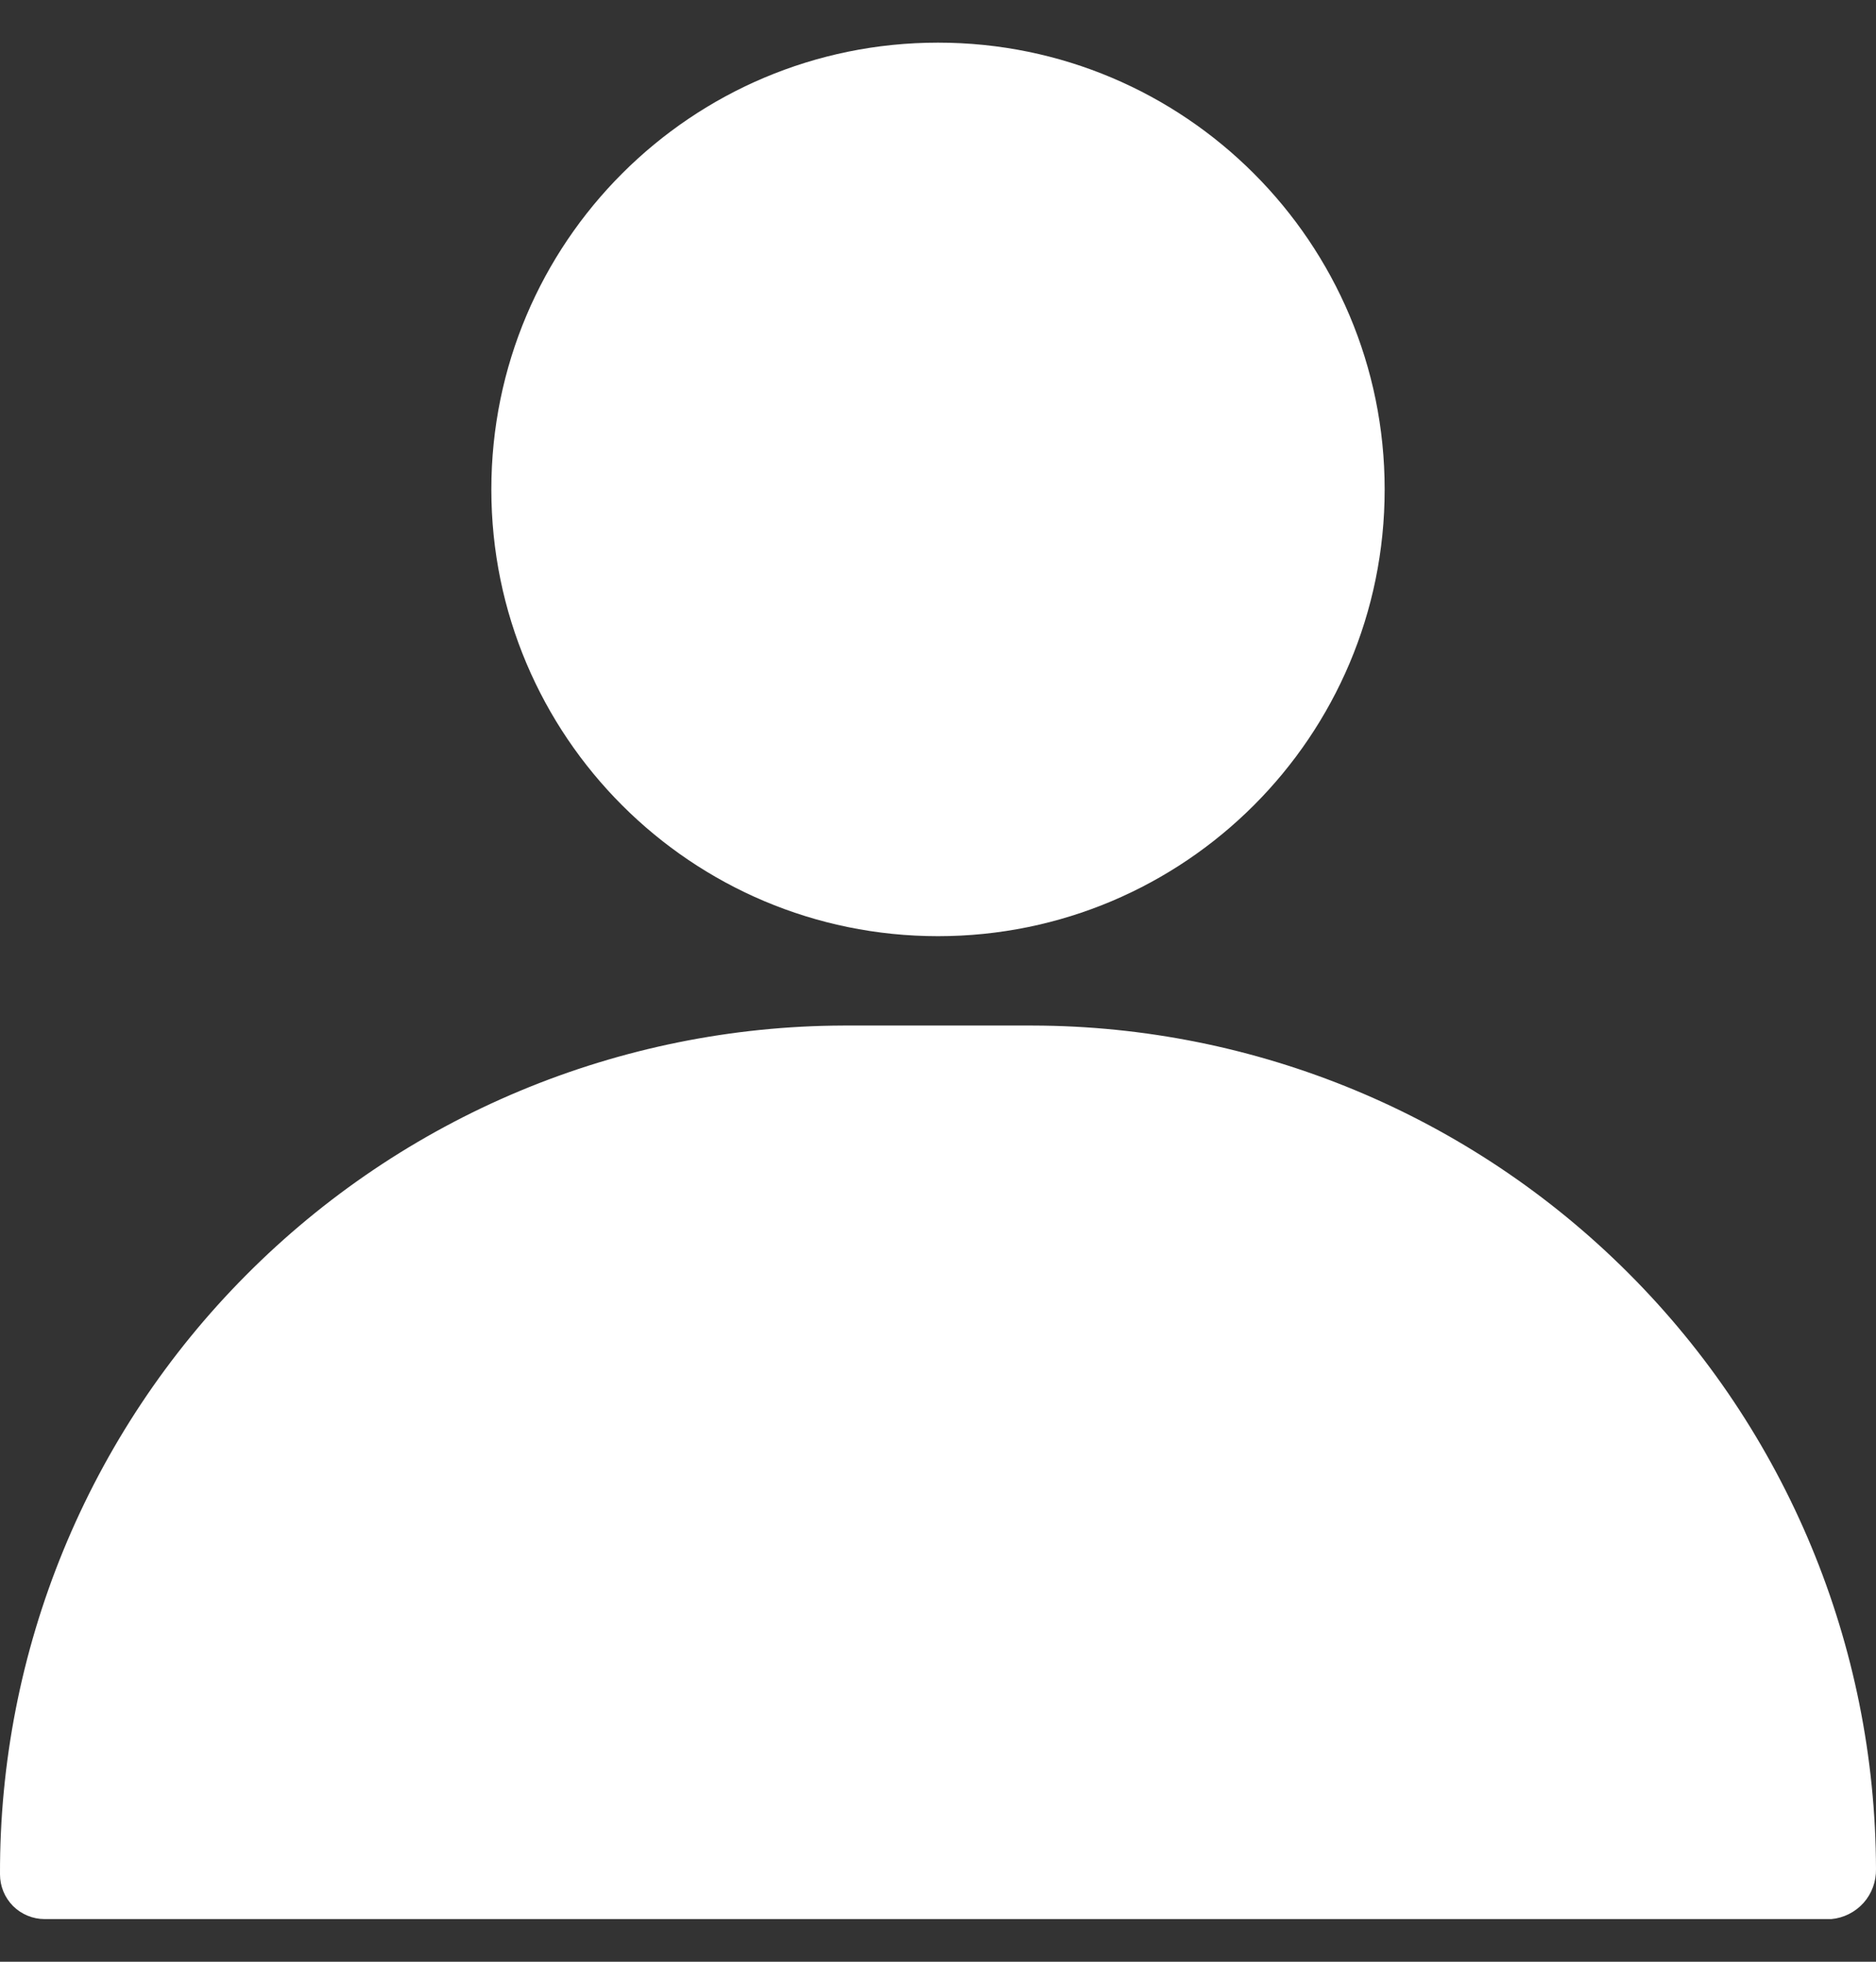 <svg width="22" height="23" viewBox="0 0 22 23" fill="none" xmlns="http://www.w3.org/2000/svg">
<rect x="0" y="0" width="22" height="23" fill="#333333" stroke="none"/>
<path d="M11 10.976C13.893 10.976 16.238 8.631 16.238 5.738C16.238 2.845 13.893 0.5 11 0.5C8.107 0.5 5.762 2.845 5.762 5.738C5.762 8.631 8.107 10.976 11 10.976Z" fill="white"/>
<path d="M12.11 12.024H9.889C8.587 12.028 7.297 12.289 6.095 12.791C4.893 13.293 3.802 14.028 2.884 14.952C1.965 15.876 1.238 16.972 0.743 18.177C0.248 19.383 -0.004 20.673 4.99427e-05 21.976C4.99427e-05 22.115 0.055 22.248 0.153 22.347C0.252 22.445 0.385 22.5 0.524 22.5H21.476C21.621 22.487 21.756 22.419 21.854 22.31C21.951 22.201 22.003 22.059 22 21.913C21.994 19.292 20.951 16.78 19.097 14.927C17.244 13.073 14.732 12.029 12.11 12.024Z" fill="white"/>
</svg>
